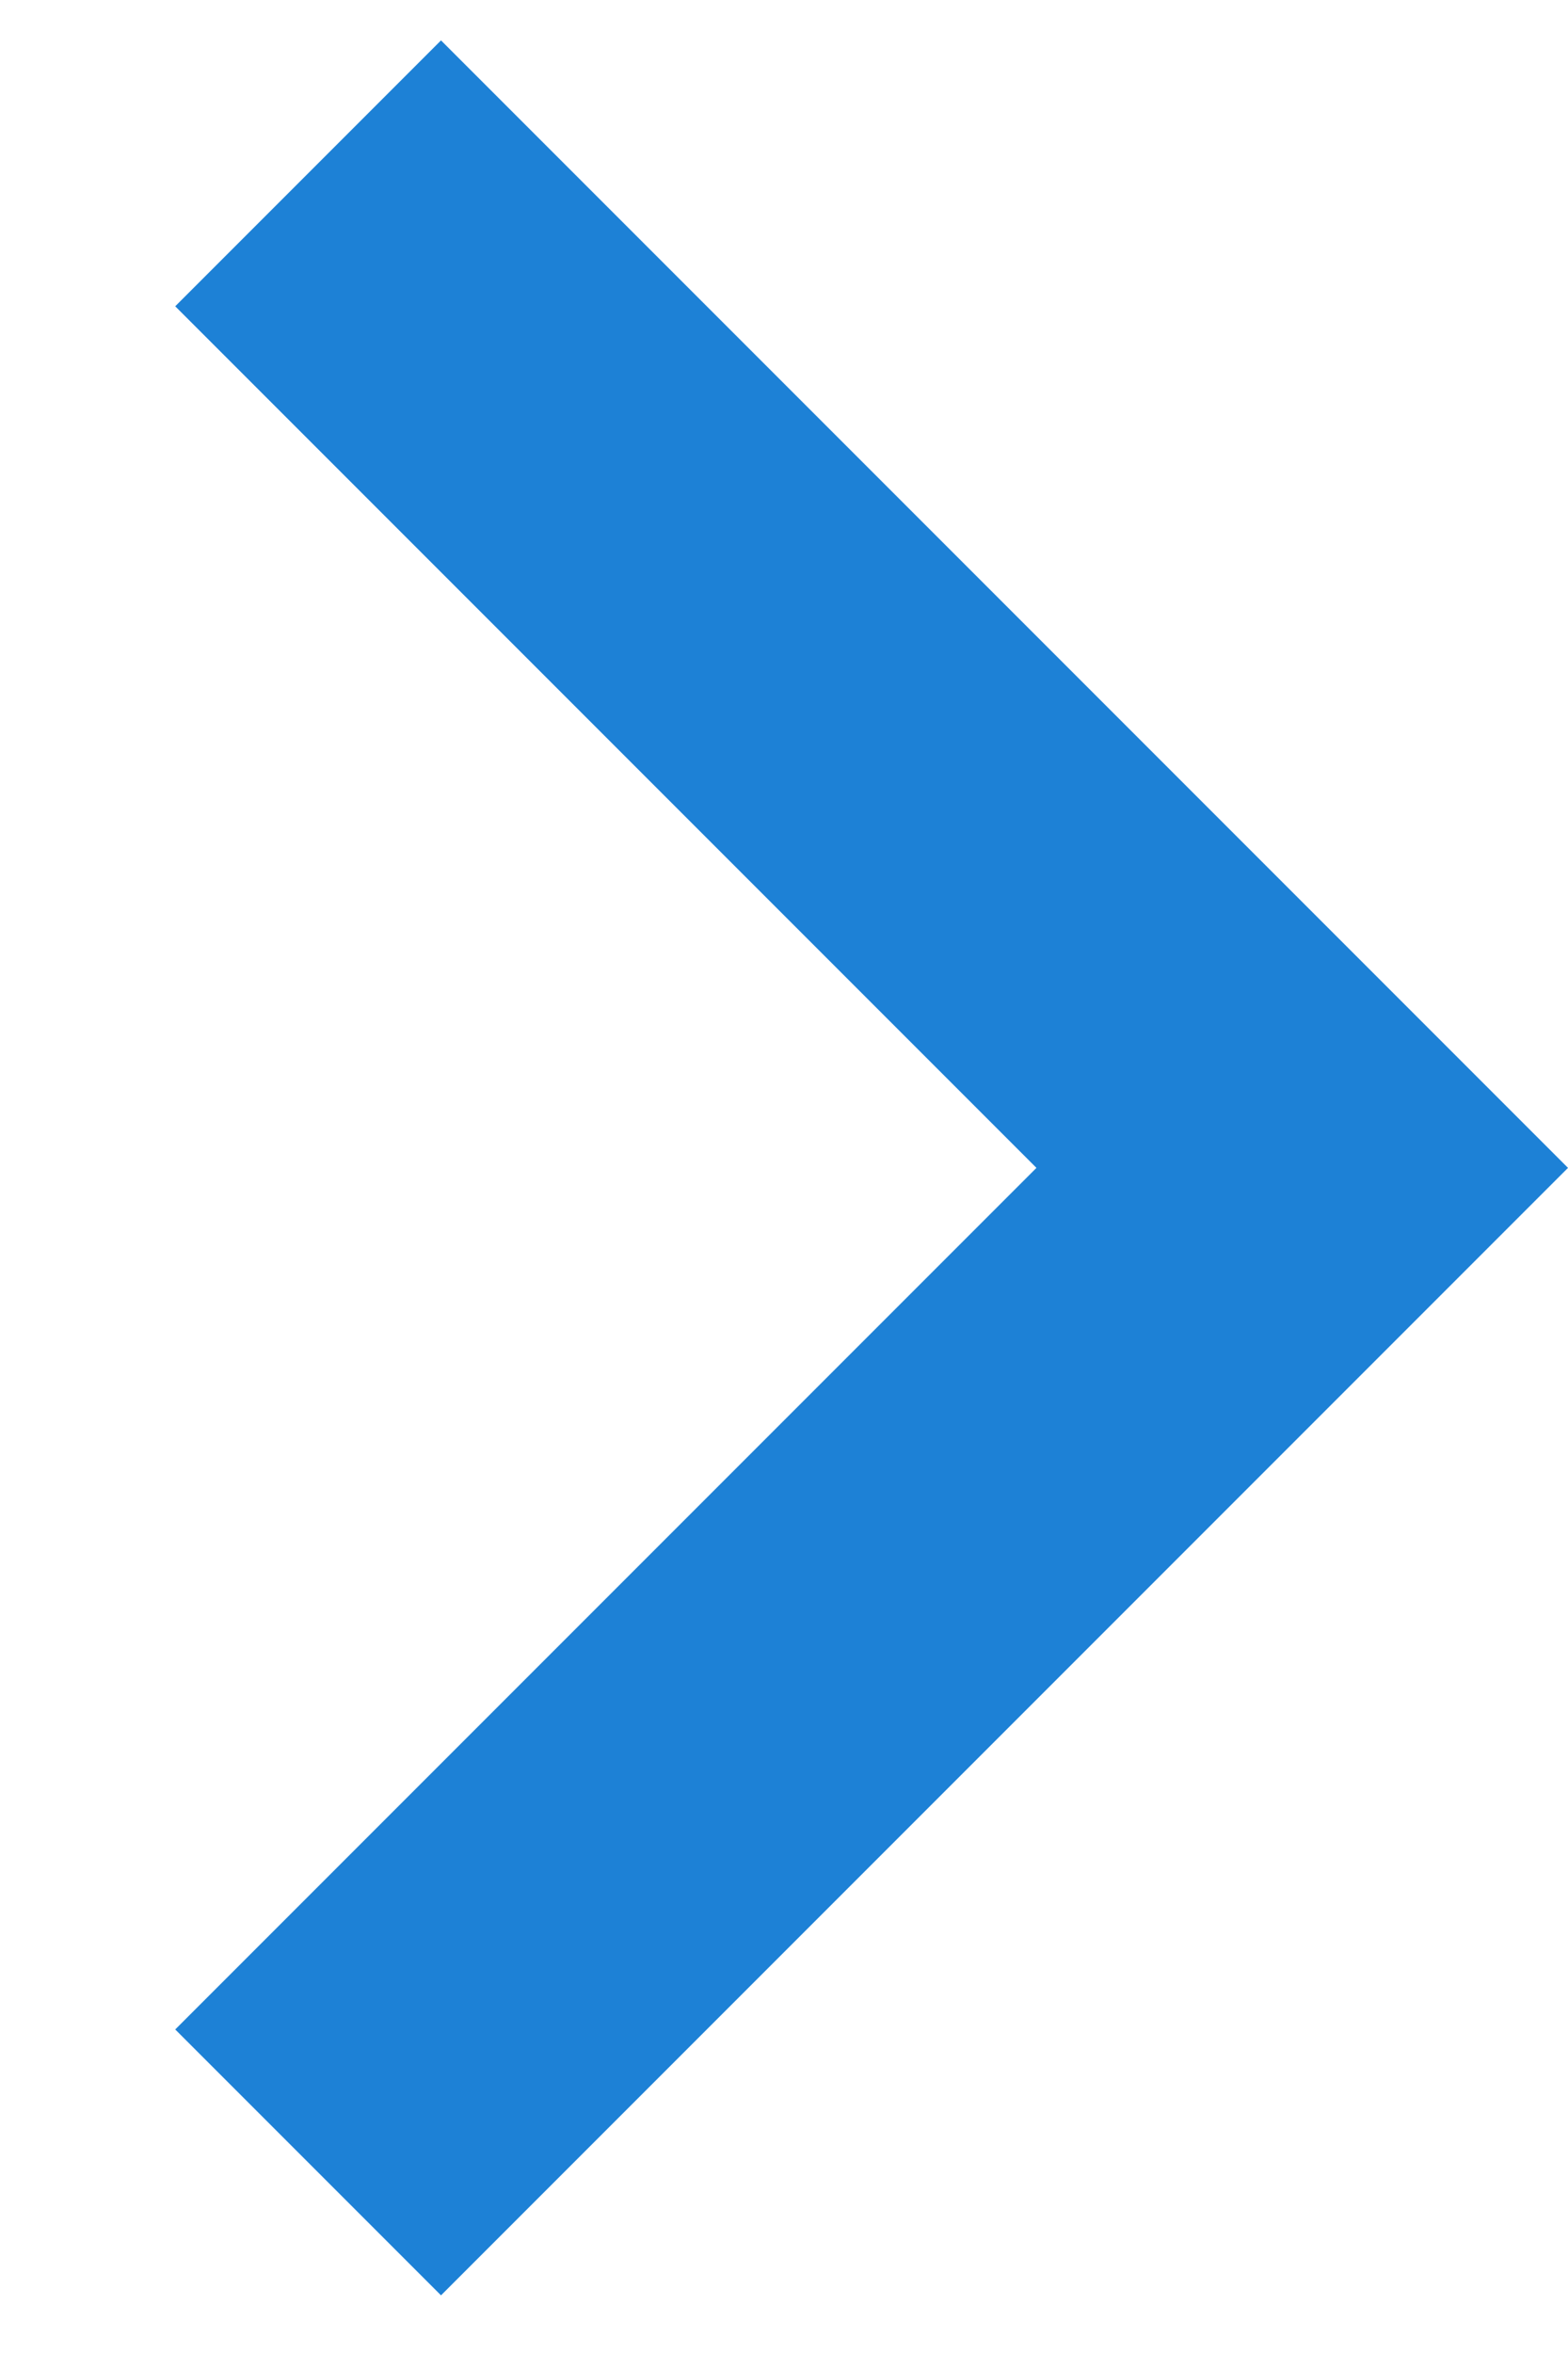 <svg xmlns="http://www.w3.org/2000/svg" width="8" height="12" viewBox="0 0 8 12" fill="none"><path d="M0.894 10.35L5.288 5.956L0.894 1.562L2.25 0.206L8 5.956L2.25 11.706L0.894 10.35Z" fill="#1D81D6"></path></svg>